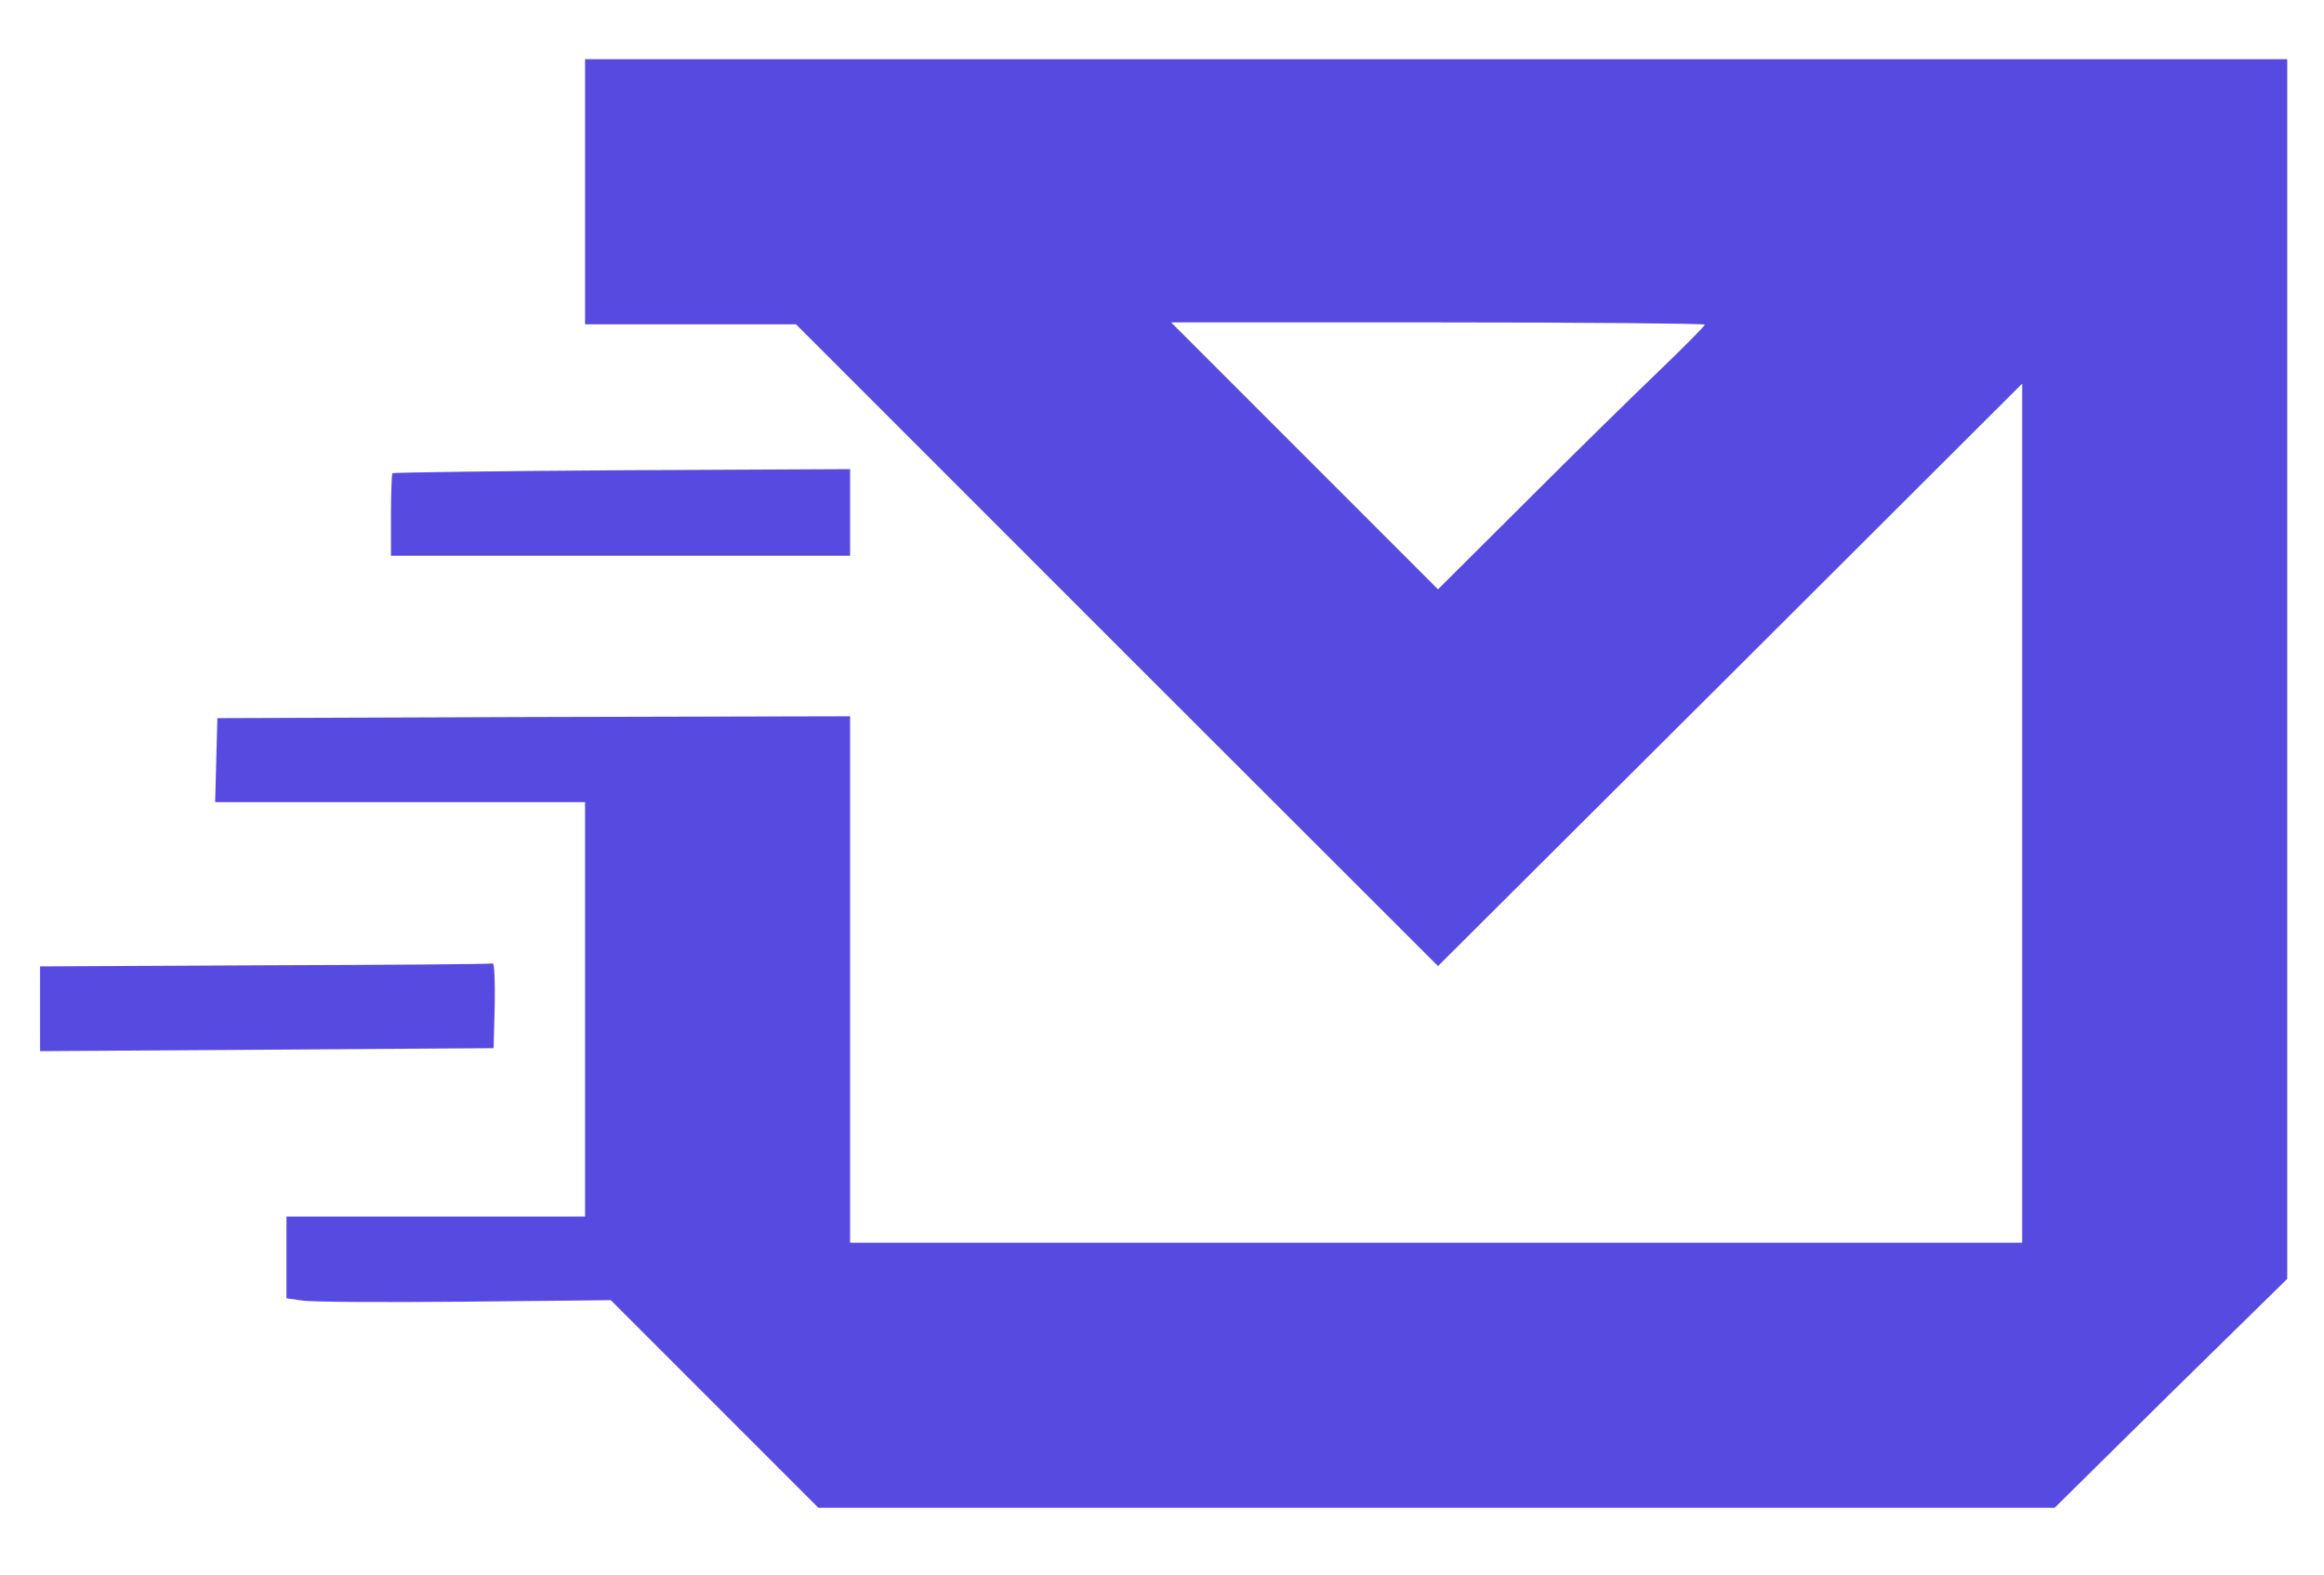 <svg xmlns="http://www.w3.org/2000/svg" preserveAspectRatio="xMidYMid meet" viewBox="651.264 774.144 622.592 421.888" version="1.0" style="max-height: 500px" width="622.592" height="421.888" transform="matrix(1, 0, 0, 1, 0, 0)"><g stroke="none" fill="#564ae1" transform="translate(0,2048) scale(0.1,-0.1)"><path d="M8080 12225 l0 -355 282 0 283 0 860 -860 860 -859 783 780 782 780
0 -1150 0 -1151 -1570 0 -1570 0 0 705 0 705 -847 -2 -848 -3 -3 -112 -3 -113
496 0 495 0 0 -555 0 -555 -400 0 -400 0 0 -109 0 -110 43 -6 c23 -4 219 -5
434 -3 l392 4 278 -278 278 -278 1656 0 1656 0 311 307 312 306 0 1634 0 1633
-2280 0 -2280 0 0 -355z m3000 -356 c0 -3 -57 -61 -127 -128 -71 -68 -232
-226 -358 -352 l-230 -229 -358 358 -357 357 715 0 c393 0 715 -3 715 -6z" fill="#564ae1"/><path d="M7564 11471 c-2 -2 -4 -53 -4 -113 l0 -108 615 0 615 0 0 116 0 116
-611 -3 c-336 -2 -613 -6 -615 -8z" fill="#564ae1"/><path d="M7223 10153 l-603 -3 0 -114 0 -113 608 4 607 4 3 115 c1 63 -1 113
-5 112 -4 -2 -279 -4 -610 -5z" fill="#564ae1"/></g></svg>